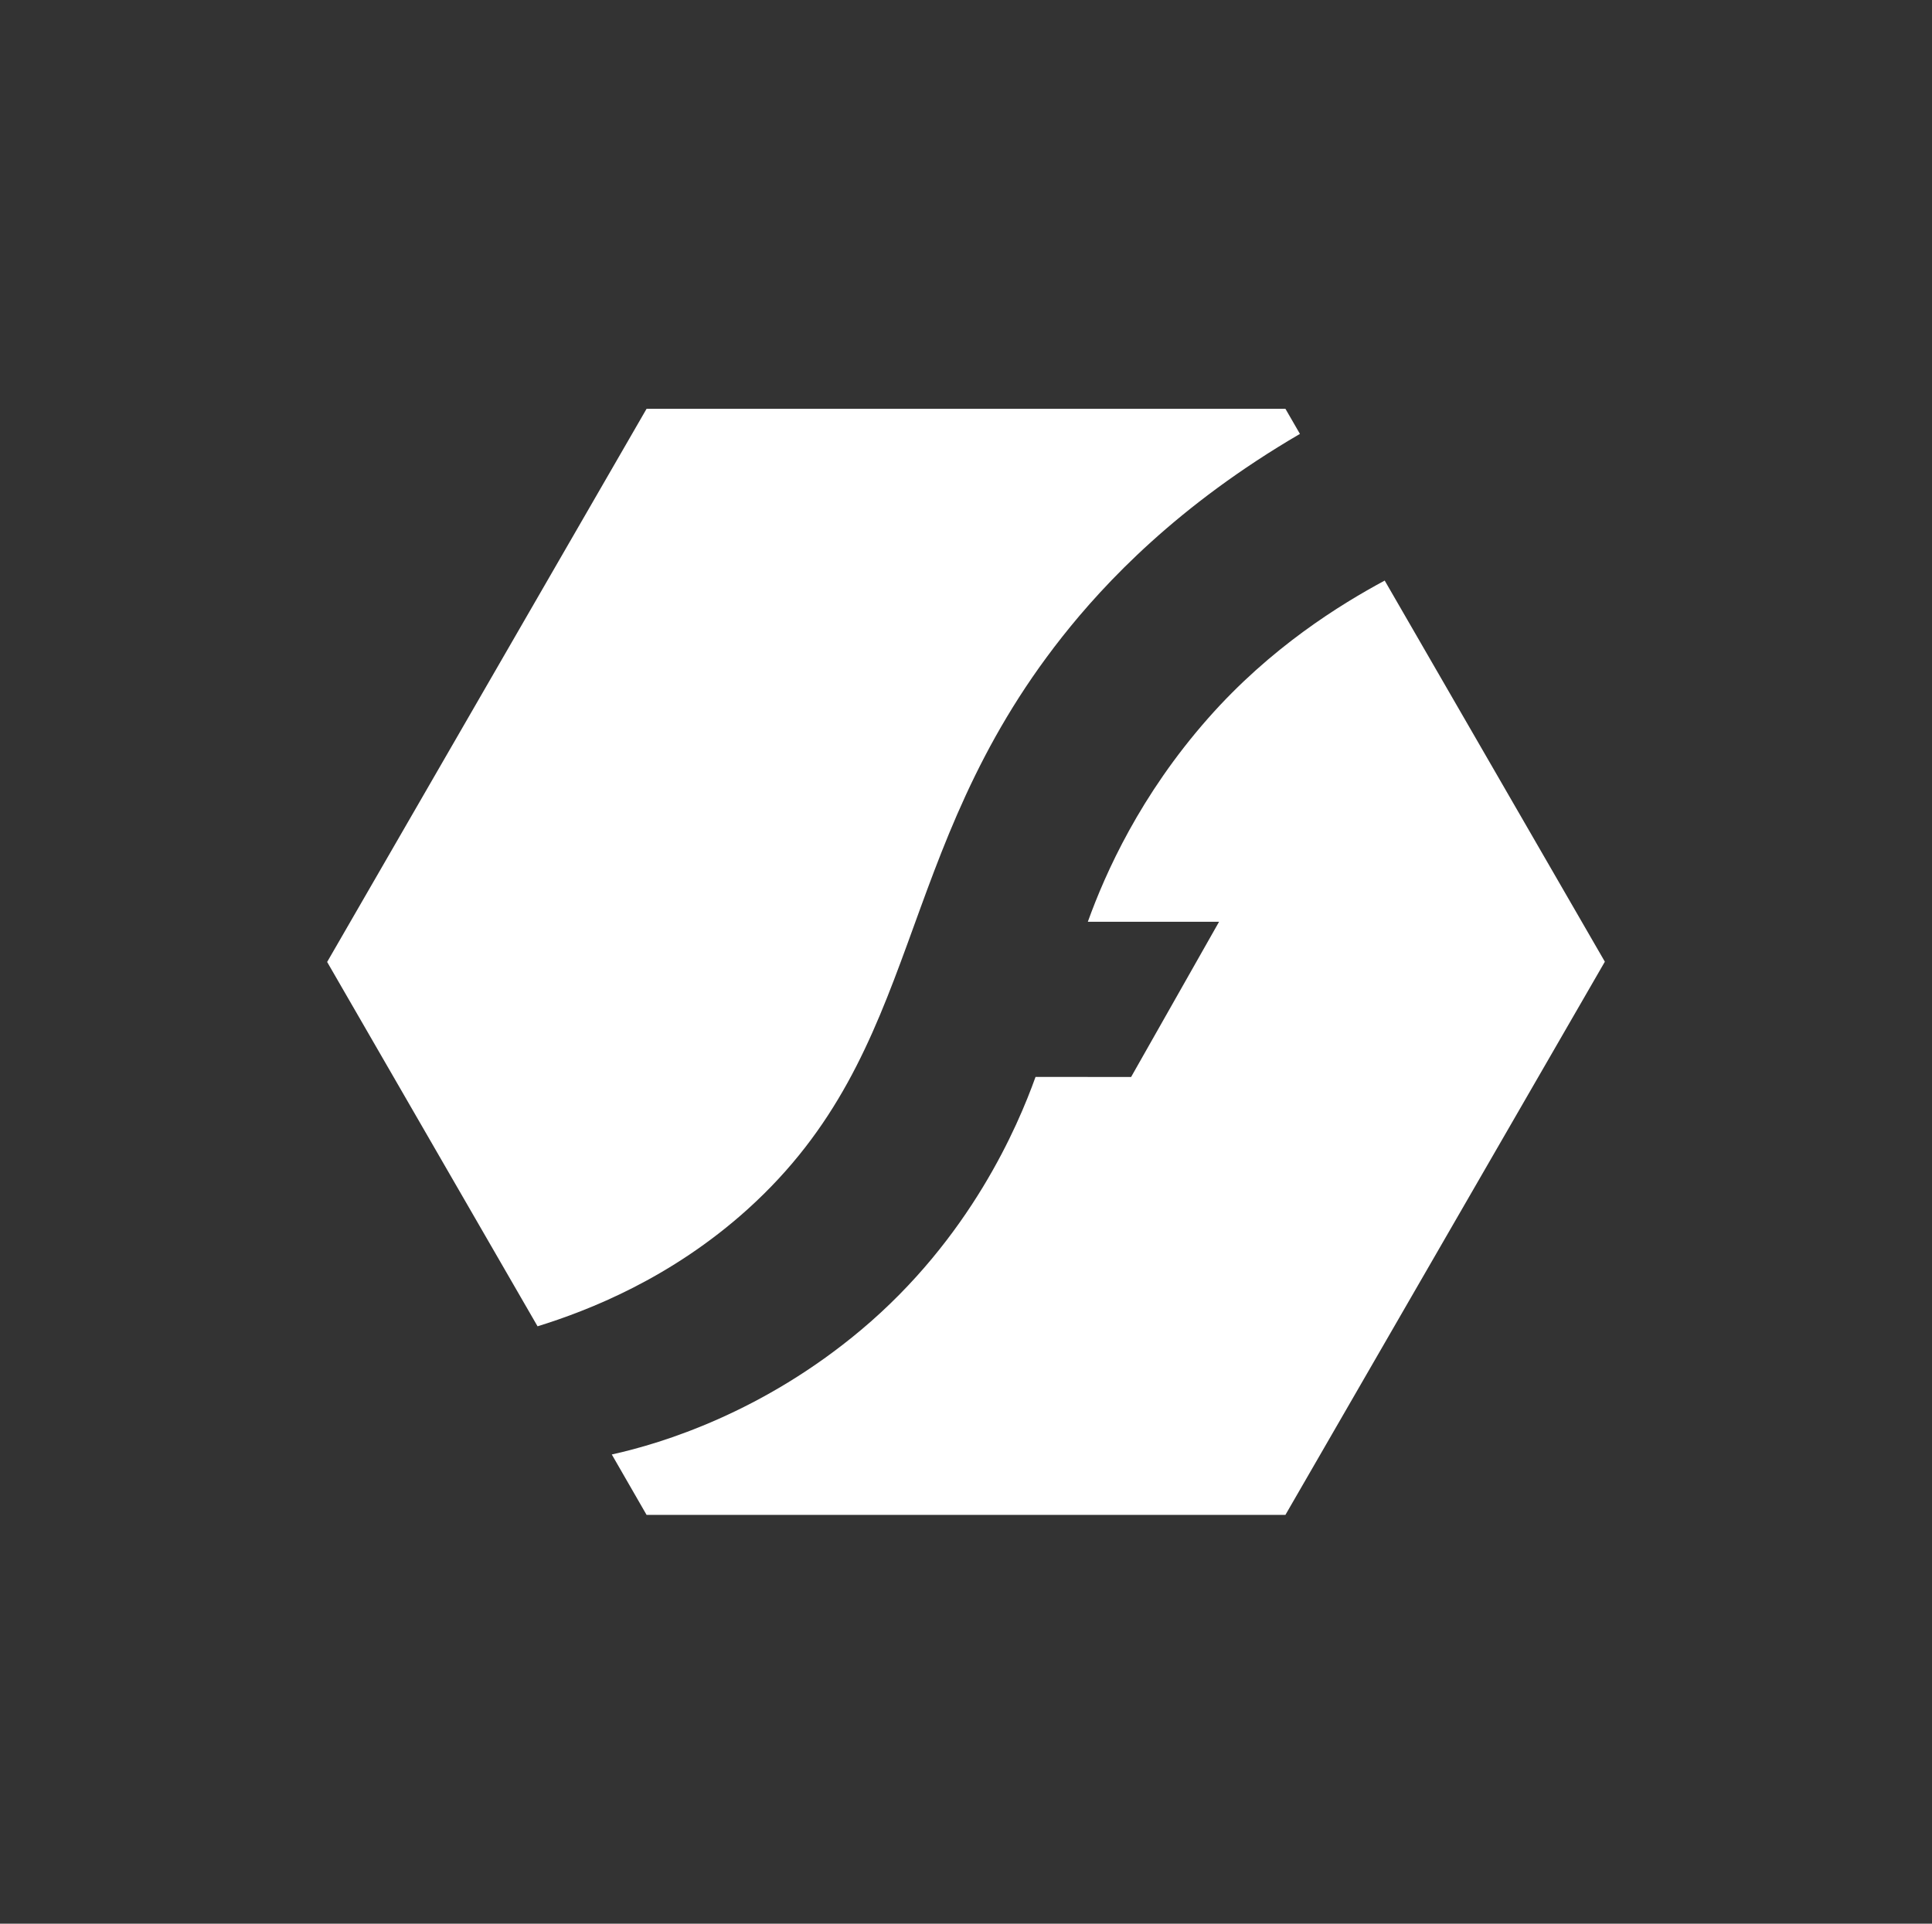 <?xml version="1.0" encoding="utf-8"?>
<!-- Generator: Adobe Illustrator 26.5.0, SVG Export Plug-In . SVG Version: 6.00 Build 0)  -->
<svg version="1.1" id="Calque_1" xmlns="http://www.w3.org/2000/svg" xmlns:xlink="http://www.w3.org/1999/xlink" x="0px" y="0px"
	 viewBox="0 0 227.72 226.77" style="enable-background:new 0 0 227.72 226.77;" xml:space="preserve">
<rect x="0" y="0" width="227.72" height="226.77" fill="#333333" stroke="none"/>
<style type="text/css">
	.st0{fill:none;}
	.st1{fill:#FFFFFF;}
</style>
<g>
	<g>
		<path class="st0" d="M101.49,156.79c12.86-10.8,18.48-24.02,20.56-29.81v-0.02l11.27,0.01l10.37-18.3h-15.47c0,0,0,0.01,0,0.01
			l0-0.01h0c2.09-5.8,6.18-14.92,14.18-23.99c7.37-8.36,15.56-13.4,20.81-16.23l-9.99-17.3c-14.38,8.4-22.99,17.55-28.02,23.92
			c-20.18,25.55-16.15,48.6-37.09,67.47c-9.02,8.13-18.72,11.92-24.75,13.79l2.16,3.74l6.59,11.4
			C78.11,170.15,89.95,166.48,101.49,156.79z"/>
		<path class="st1" d="M125.2,75.07c5.03-6.37,13.64-15.53,28.02-23.92l-1.71-2.96l-75.3,0l-37.65,65.21l24.8,42.95
			c6.03-1.87,15.73-5.66,24.75-13.79C109.04,123.67,105.02,100.62,125.2,75.07z M93.75,91.99l-0.06-0.09L93.75,91.99z"/>
		<path class="st1" d="M163.21,68.44c-5.25,2.83-13.44,7.87-20.81,16.23c-8,9.07-12.09,18.19-14.18,23.99h15.47l-10.37,18.3h0.02
			l-0.03,0.02l0.01-0.02l-11.27-0.01v0.02c-2.08,5.79-7.69,19.01-20.56,29.81c-11.54,9.69-23.38,13.36-29.38,14.68l4.1,7.12h75.3
			l37.65-65.21L163.21,68.44z"/>
	</g>
</g>
</svg>

